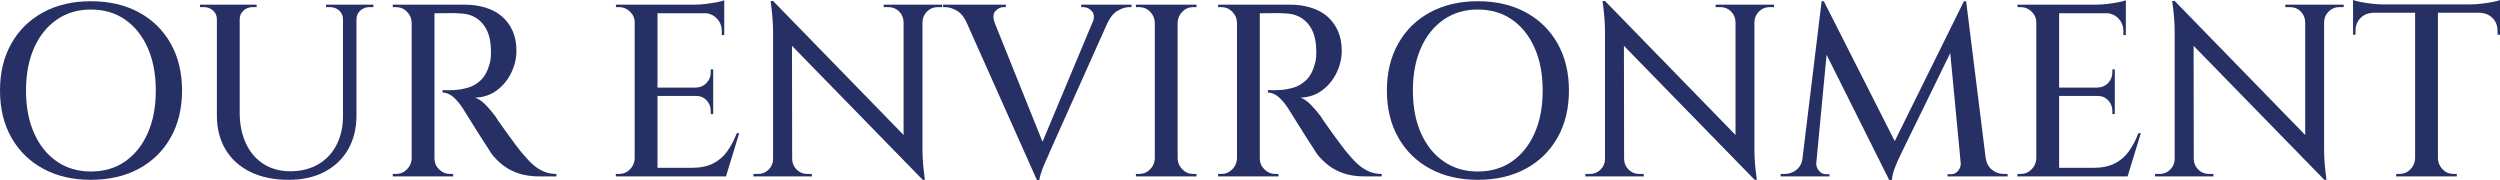 <?xml version="1.0" encoding="UTF-8"?><svg id="b" xmlns="http://www.w3.org/2000/svg" viewBox="0 0 366.839 26.46"><g id="c"><path d="M13.32.18c2.688,0,5.034.54,7.038,1.62s3.564,2.604,4.68,4.572c1.116,1.968,1.675,4.271,1.675,6.912,0,2.64-.559,4.944-1.675,6.911-1.115,1.969-2.676,3.492-4.68,4.572s-4.351,1.62-7.038,1.62c-2.641,0-4.962-.54-6.966-1.62s-3.564-2.604-4.68-4.572c-1.116-1.967-1.675-4.271-1.675-6.911,0-2.641.559-4.944,1.675-6.912,1.115-1.968,2.676-3.492,4.68-4.572S10.68.18,13.32.18ZM13.32,25.164c1.944,0,3.624-.492,5.04-1.477,1.416-.983,2.521-2.363,3.312-4.14.792-1.775,1.188-3.864,1.188-6.264,0-2.4-.396-4.488-1.188-6.265-.792-1.775-1.896-3.155-3.312-4.14s-3.096-1.477-5.04-1.477c-1.896,0-3.559.492-4.986,1.477s-2.537,2.364-3.329,4.14c-.792,1.776-1.188,3.864-1.188,6.265,0,2.399.396,4.488,1.188,6.264.792,1.776,1.901,3.156,3.329,4.14,1.428.984,3.09,1.477,4.986,1.477Z" style="fill:#273065;stroke-width:0px"/><path d="M31.933.684v2.16h-.108c0-.527-.186-.96-.558-1.296s-.822-.504-1.35-.504h-.576v-.36h2.592ZM35.173.684v15.84c0,1.729.306,3.24.918,4.536.611,1.296,1.476,2.299,2.592,3.006,1.116.709,2.418,1.062,3.906,1.062,1.56,0,2.921-.336,4.086-1.008,1.164-.672,2.063-1.62,2.7-2.845.635-1.224.953-2.651.953-4.283V.684h1.98v16.236c0,1.896-.402,3.552-1.206,4.968-.805,1.416-1.956,2.521-3.456,3.312s-3.258,1.188-5.273,1.188c-2.185,0-4.068-.391-5.652-1.17s-2.796-1.878-3.636-3.294c-.841-1.416-1.261-3.072-1.261-4.968V.684h3.349ZM37.656.684v.36h-.575c-.528,0-.979.168-1.351.504s-.558.769-.558,1.296h-.072V.684h2.556ZM50.437.684v2.16h-.108c0-.527-.186-.96-.558-1.296s-.822-.504-1.35-.504h-.576v-.36h2.592ZM54.793.684v.36h-.576c-.528,0-.979.168-1.351.504s-.558.769-.558,1.296h-.072V.684h2.557Z" style="fill:#273065;stroke-width:0px"/><path d="M60.516,3.312h-.108c-.024-.624-.258-1.157-.702-1.602s-.978-.666-1.602-.666h-.468v-.36h2.88v2.628ZM60.516,23.256v2.628h-2.88v-.36h.468c.624,0,1.157-.222,1.602-.666.444-.443.678-.978.702-1.602h.108ZM63.755.684v25.2h-3.348V.684h3.348ZM68.22.684c1.079,0,2.088.145,3.023.433.937.287,1.733.714,2.395,1.277.659.564,1.182,1.267,1.565,2.106s.576,1.824.576,2.952c0,1.104-.252,2.178-.756,3.222s-1.206,1.902-2.106,2.574c-.899.672-1.962,1.032-3.186,1.08.527.192,1.056.563,1.584,1.115.527.553.983,1.093,1.368,1.62,0,.024.149.252.449.685.3.432.679.966,1.135,1.602.455.637.918,1.267,1.386,1.891s.882,1.14,1.242,1.548c.479.576.954,1.062,1.422,1.458.468.396.972.708,1.512.936.54.229,1.146.342,1.818.342v.36h-2.521c-1.151,0-2.172-.149-3.06-.45-.889-.3-1.656-.707-2.304-1.224-.648-.516-1.201-1.074-1.656-1.674-.097-.168-.294-.48-.594-.937-.301-.455-.637-.978-1.009-1.565s-.737-1.17-1.098-1.746-.672-1.074-.936-1.494c-.265-.42-.433-.689-.505-.811-.408-.647-.863-1.206-1.367-1.674s-1.057-.714-1.656-.737v-.36c.023,0,.198.006.521.018.324.013.702.007,1.135-.018.623-.023,1.289-.132,1.998-.324.707-.191,1.355-.563,1.943-1.116.588-.552,1.026-1.368,1.314-2.447.072-.24.126-.54.162-.9s.041-.731.018-1.116c-.024-1.656-.438-2.945-1.242-3.87-.804-.923-1.854-1.409-3.149-1.458-.553-.048-1.129-.065-1.729-.054-.6.013-1.116.018-1.548.018h-.72c0-.023-.03-.138-.09-.342-.061-.203-.15-.51-.271-.918h4.933ZM63.647,23.256h.107c0,.624.229,1.158.685,1.602.455.444.995.666,1.62.666h.432v.36h-2.844v-2.628Z" style="fill:#273065;stroke-width:0px"/><path d="M93.24,3.312h-.108c0-.624-.229-1.157-.684-1.602-.456-.444-.996-.666-1.62-.666h-.432l-.036-.36h2.88v2.628ZM93.24,23.256v2.628h-2.88v-.36h.468c.624,0,1.157-.222,1.602-.666.444-.443.678-.978.702-1.602h.108ZM96.48.684v25.2h-3.349V.684h3.349ZM106.272.684v1.26h-9.9V.684h9.9ZM104.652,12.852v1.225h-8.28v-1.225h8.28ZM106.128,24.624l.288,1.26h-10.044v-1.26h9.756ZM108.468,19.548l-1.943,6.336h-6.336l1.296-1.26c1.247,0,2.291-.21,3.132-.63.84-.42,1.535-1.014,2.088-1.782.552-.768,1.02-1.656,1.404-2.664h.359ZM106.272.036v1.044l-4.393-.396c.527,0,1.086-.036,1.674-.107.588-.072,1.135-.156,1.639-.252s.863-.192,1.08-.288ZM104.652,10.188v2.736h-2.521v-.072c.624-.023,1.14-.252,1.548-.684.408-.433.612-.948.612-1.548v-.433h.36ZM104.652,14.004v2.736h-.36v-.469c0-.6-.204-1.115-.612-1.548-.408-.432-.924-.647-1.548-.647v-.072h2.521ZM106.272,1.836v3.312h-.36v-.575c0-.744-.246-1.368-.738-1.872-.492-.505-1.122-.769-1.89-.792v-.072h2.988Z" style="fill:#273065;stroke-width:0px"/><path d="M113.544,23.328v2.556h-2.987v-.36h.684c.6,0,1.116-.216,1.548-.647.432-.433.648-.948.648-1.548h.107ZM113.437.144l2.771,3.168.036,22.572h-2.808V4.644c0-1.271-.121-2.771-.36-4.5h.36ZM113.437.144l21.6,22.176.36,4.068-21.601-22.14-.359-4.104ZM116.244,23.328c0,.6.216,1.115.648,1.548.432.432.947.647,1.548.647h.684v.36h-2.988v-2.556h.108ZM129.672.684h2.988v2.557h-.072c-.023-.624-.246-1.146-.666-1.566s-.941-.63-1.565-.63h-.685v-.36ZM135.36.684v21.097c0,.815.029,1.578.09,2.285.06.709.149,1.482.27,2.322h-.323l-2.809-3.204V.684h2.772ZM138.24.684v.36h-.648c-.6,0-1.115.21-1.548.63-.432.42-.66.942-.684,1.566h-.108V.684h2.988Z" style="fill:#273065;stroke-width:0px"/><path d="M145.943,3.275l-4.104.036c-.36-.815-.84-1.397-1.439-1.746-.601-.348-1.177-.521-1.729-.521h-.288v-.36h9.216v.36h-.323c-.457,0-.858.192-1.206.576-.349.384-.391.936-.126,1.655ZM152.171,26.46L140.759.899h4.212l8.424,20.952-1.224,4.608ZM152.171,26.46l-.252-3.132L161.351.792h2.305l-9.685,21.636c0,.049-.078.234-.233.558-.156.324-.33.715-.522,1.171s-.354.899-.486,1.331c-.132.433-.21.757-.233.973h-.324ZM160.343,3.275c.264-.72.216-1.271-.144-1.655-.36-.384-.769-.576-1.225-.576h-.323v-.36h7.38v.36h-.324c-.528,0-1.093.174-1.692.521-.6.349-1.092.931-1.476,1.746l-2.196-.036Z" style="fill:#273065;stroke-width:0px"/><path d="M169.56,3.312h-.108c-.024-.624-.258-1.157-.702-1.602s-.978-.666-1.602-.666h-.468v-.36h2.88v2.628ZM169.56,23.256v2.628h-2.88v-.36h.468c.624,0,1.157-.222,1.602-.666.444-.443.678-.978.702-1.602h.108ZM172.8.684v25.2h-3.349V.684h3.349ZM172.691,3.312V.684h2.88v.36h-.468c-.625,0-1.158.222-1.603.666s-.678.978-.701,1.602h-.108ZM172.691,23.256h.108c.023.624.257,1.158.701,1.602.444.444.978.666,1.603.666h.468v.36h-2.88v-2.628Z" style="fill:#273065;stroke-width:0px"/><path d="M181.619,3.312h-.108c-.024-.624-.258-1.157-.702-1.602s-.978-.666-1.602-.666h-.468v-.36h2.88v2.628ZM181.619,23.256v2.628h-2.88v-.36h.468c.624,0,1.157-.222,1.602-.666.444-.443.678-.978.702-1.602h.108ZM184.858.684v25.2h-3.348V.684h3.348ZM189.323.684c1.079,0,2.088.145,3.023.433.937.287,1.733.714,2.395,1.277.659.564,1.182,1.267,1.565,2.106s.576,1.824.576,2.952c0,1.104-.252,2.178-.756,3.222s-1.206,1.902-2.106,2.574c-.899.672-1.962,1.032-3.186,1.08.527.192,1.056.563,1.584,1.115.527.553.983,1.093,1.368,1.62,0,.024.149.252.449.685.3.432.679.966,1.135,1.602.455.637.918,1.267,1.386,1.891s.882,1.14,1.242,1.548c.479.576.954,1.062,1.422,1.458.468.396.972.708,1.512.936.54.229,1.146.342,1.818.342v.36h-2.521c-1.151,0-2.172-.149-3.06-.45-.889-.3-1.656-.707-2.304-1.224-.648-.516-1.201-1.074-1.656-1.674-.097-.168-.294-.48-.594-.937-.301-.455-.637-.978-1.009-1.565s-.737-1.17-1.098-1.746-.672-1.074-.936-1.494c-.265-.42-.433-.689-.505-.811-.408-.647-.863-1.206-1.367-1.674s-1.057-.714-1.656-.737v-.36c.023,0,.198.006.521.018.324.013.702.007,1.135-.018.623-.023,1.289-.132,1.998-.324.707-.191,1.355-.563,1.943-1.116.588-.552,1.026-1.368,1.314-2.447.072-.24.126-.54.162-.9s.041-.731.018-1.116c-.024-1.656-.438-2.945-1.242-3.87-.804-.923-1.854-1.409-3.149-1.458-.553-.048-1.129-.065-1.729-.054-.6.013-1.116.018-1.548.018h-.72c0-.023-.03-.138-.09-.342-.061-.203-.15-.51-.271-.918h4.933ZM184.751,23.256h.107c0,.624.229,1.158.685,1.602.455.444.995.666,1.62.666h.432v.36h-2.844v-2.628Z" style="fill:#273065;stroke-width:0px"/><path d="M216.826.18c2.688,0,5.034.54,7.038,1.62s3.564,2.604,4.68,4.572c1.116,1.968,1.675,4.271,1.675,6.912,0,2.64-.559,4.944-1.675,6.911-1.115,1.969-2.676,3.492-4.68,4.572s-4.351,1.62-7.038,1.62c-2.641,0-4.962-.54-6.966-1.62s-3.564-2.604-4.68-4.572c-1.116-1.967-1.675-4.271-1.675-6.911,0-2.641.559-4.944,1.675-6.912,1.115-1.968,2.676-3.492,4.68-4.572s4.325-1.62,6.966-1.62ZM216.826,25.164c1.944,0,3.624-.492,5.04-1.477,1.416-.983,2.521-2.363,3.312-4.14.792-1.775,1.188-3.864,1.188-6.264,0-2.4-.396-4.488-1.188-6.265-.792-1.775-1.896-3.155-3.312-4.14s-3.096-1.477-5.04-1.477c-1.896,0-3.559.492-4.986,1.477s-2.537,2.364-3.329,4.14c-.792,1.776-1.188,3.864-1.188,6.265,0,2.399.396,4.488,1.188,6.264.792,1.776,1.901,3.156,3.329,4.14,1.428.984,3.09,1.477,4.986,1.477Z" style="fill:#273065;stroke-width:0px"/><path d="M235.618,23.328v2.556h-2.987v-.36h.684c.6,0,1.116-.216,1.548-.647.432-.433.648-.948.648-1.548h.107ZM235.511.144l2.771,3.168.036,22.572h-2.808V4.644c0-1.271-.121-2.771-.36-4.5h.36ZM235.511.144l21.6,22.176.36,4.068-21.601-22.14-.359-4.104ZM238.318,23.328c0,.6.216,1.115.648,1.548.432.432.947.647,1.548.647h.684v.36h-2.988v-2.556h.108ZM251.746.684h2.988v2.557h-.072c-.023-.624-.246-1.146-.666-1.566s-.941-.63-1.565-.63h-.685v-.36ZM257.435.684v21.097c0,.815.029,1.578.09,2.285.06.709.149,1.482.27,2.322h-.323l-2.809-3.204V.684h2.772ZM260.314.684v.36h-.648c-.6,0-1.115.21-1.548.63-.432.42-.66.942-.684,1.566h-.108V.684h2.988Z" style="fill:#273065;stroke-width:0px"/><path d="M265.283,23.256v2.628h-3.996v-.36h.576c.647,0,1.224-.197,1.728-.594.504-.396.804-.954.9-1.674h.792ZM267.299.18h.324l.9,2.628-2.196,23.076h-2.16l3.132-25.704ZM266.507,23.832v.18c0,.384.138.738.414,1.062.276.323.606.485.99.485h.54v.324h-2.196v-2.052h.252ZM267.623.18l10.836,21.384-1.224,4.896-10.368-20.736.756-5.544ZM288.179.18l.288,2.916-9.575,19.584c-.409.841-.715,1.548-.918,2.124-.205.576-.331,1.128-.379,1.656h-.359l-.792-2.557L288.179.18ZM287.711,23.832h.252v2.052h-2.195v-.324h.54c.407,0,.743-.162,1.008-.485.264-.324.396-.679.396-1.062v-.18ZM288.503.18l3.204,25.704h-3.815l-1.908-20.052,2.195-5.652h.324ZM290.627,23.256h.756c.12.72.433,1.278.937,1.674.504.396,1.067.594,1.691.594h.576v.36h-3.96v-2.628Z" style="fill:#273065;stroke-width:0px"/><path d="M298.907,3.312h-.108c0-.624-.229-1.157-.684-1.602-.456-.444-.996-.666-1.62-.666h-.432l-.036-.36h2.88v2.628ZM298.907,23.256v2.628h-2.88v-.36h.468c.624,0,1.157-.222,1.602-.666.444-.443.678-.978.702-1.602h.108ZM302.147.684v25.2h-3.349V.684h3.349ZM311.939.684v1.26h-9.9V.684h9.9ZM310.319,12.852v1.225h-8.28v-1.225h8.28ZM311.795,24.624l.288,1.26h-10.044v-1.26h9.756ZM314.135,19.548l-1.943,6.336h-6.336l1.296-1.26c1.247,0,2.291-.21,3.132-.63.84-.42,1.535-1.014,2.088-1.782.552-.768,1.02-1.656,1.404-2.664h.359ZM311.939.036v1.044l-4.393-.396c.527,0,1.086-.036,1.674-.107.588-.072,1.135-.156,1.639-.252s.863-.192,1.08-.288ZM310.319,10.188v2.736h-2.521v-.072c.624-.023,1.14-.252,1.548-.684.408-.433.612-.948.612-1.548v-.433h.36ZM310.319,14.004v2.736h-.36v-.469c0-.6-.204-1.115-.612-1.548-.408-.432-.924-.647-1.548-.647v-.072h2.521ZM311.939,1.836v3.312h-.36v-.575c0-.744-.246-1.368-.738-1.872-.492-.505-1.122-.769-1.89-.792v-.072h2.988Z" style="fill:#273065;stroke-width:0px"/><path d="M319.21,23.328v2.556h-2.987v-.36h.684c.6,0,1.116-.216,1.548-.647.432-.433.648-.948.648-1.548h.107ZM319.103.144l2.771,3.168.036,22.572h-2.808V4.644c0-1.271-.121-2.771-.36-4.5h.36ZM319.103.144l21.6,22.176.36,4.068-21.601-22.14-.359-4.104ZM321.91,23.328c0,.6.216,1.115.648,1.548.432.432.947.647,1.548.647h.684v.36h-2.988v-2.556h.108ZM335.338.684h2.988v2.557h-.072c-.023-.624-.246-1.146-.666-1.566s-.941-.63-1.565-.63h-.685v-.36ZM341.026.684v21.097c0,.815.029,1.578.09,2.285.06.709.149,1.482.27,2.322h-.323l-2.809-3.204V.684h2.772ZM343.906.684v.36h-.648c-.6,0-1.115.21-1.548.63-.432.42-.66.942-.684,1.566h-.108V.684h2.988Z" style="fill:#273065;stroke-width:0px"/><path d="M345.275,0c.239.096.605.192,1.098.288.491.096,1.038.18,1.638.252.6.071,1.152.107,1.656.107l-4.392.396V0ZM366.839.647v1.225h-21.563V.647h21.563ZM348.263,1.764v.108c-.769.023-1.398.282-1.89.773-.492.492-.738,1.122-.738,1.891v.54l-.359.035V1.764h2.987ZM354.491,23.256v2.628h-2.88v-.36h.468c.624,0,1.157-.222,1.602-.666.444-.443.678-.978.702-1.602h.108ZM357.73.792v25.092h-3.348V.792h3.348ZM357.623,23.256h.107c.024.624.258,1.158.702,1.602.444.444.978.666,1.603.666h.468v.36h-2.88v-2.628ZM366.839,0v1.044l-4.392-.396c.527,0,1.085-.036,1.674-.107.588-.072,1.134-.156,1.638-.252s.864-.192,1.08-.288ZM366.839,1.764v3.348l-.36-.035v-.54c0-.769-.246-1.398-.737-1.891-.492-.491-1.122-.75-1.891-.773v-.108h2.988Z" style="fill:#273065;stroke-width:0px"/></g></svg>